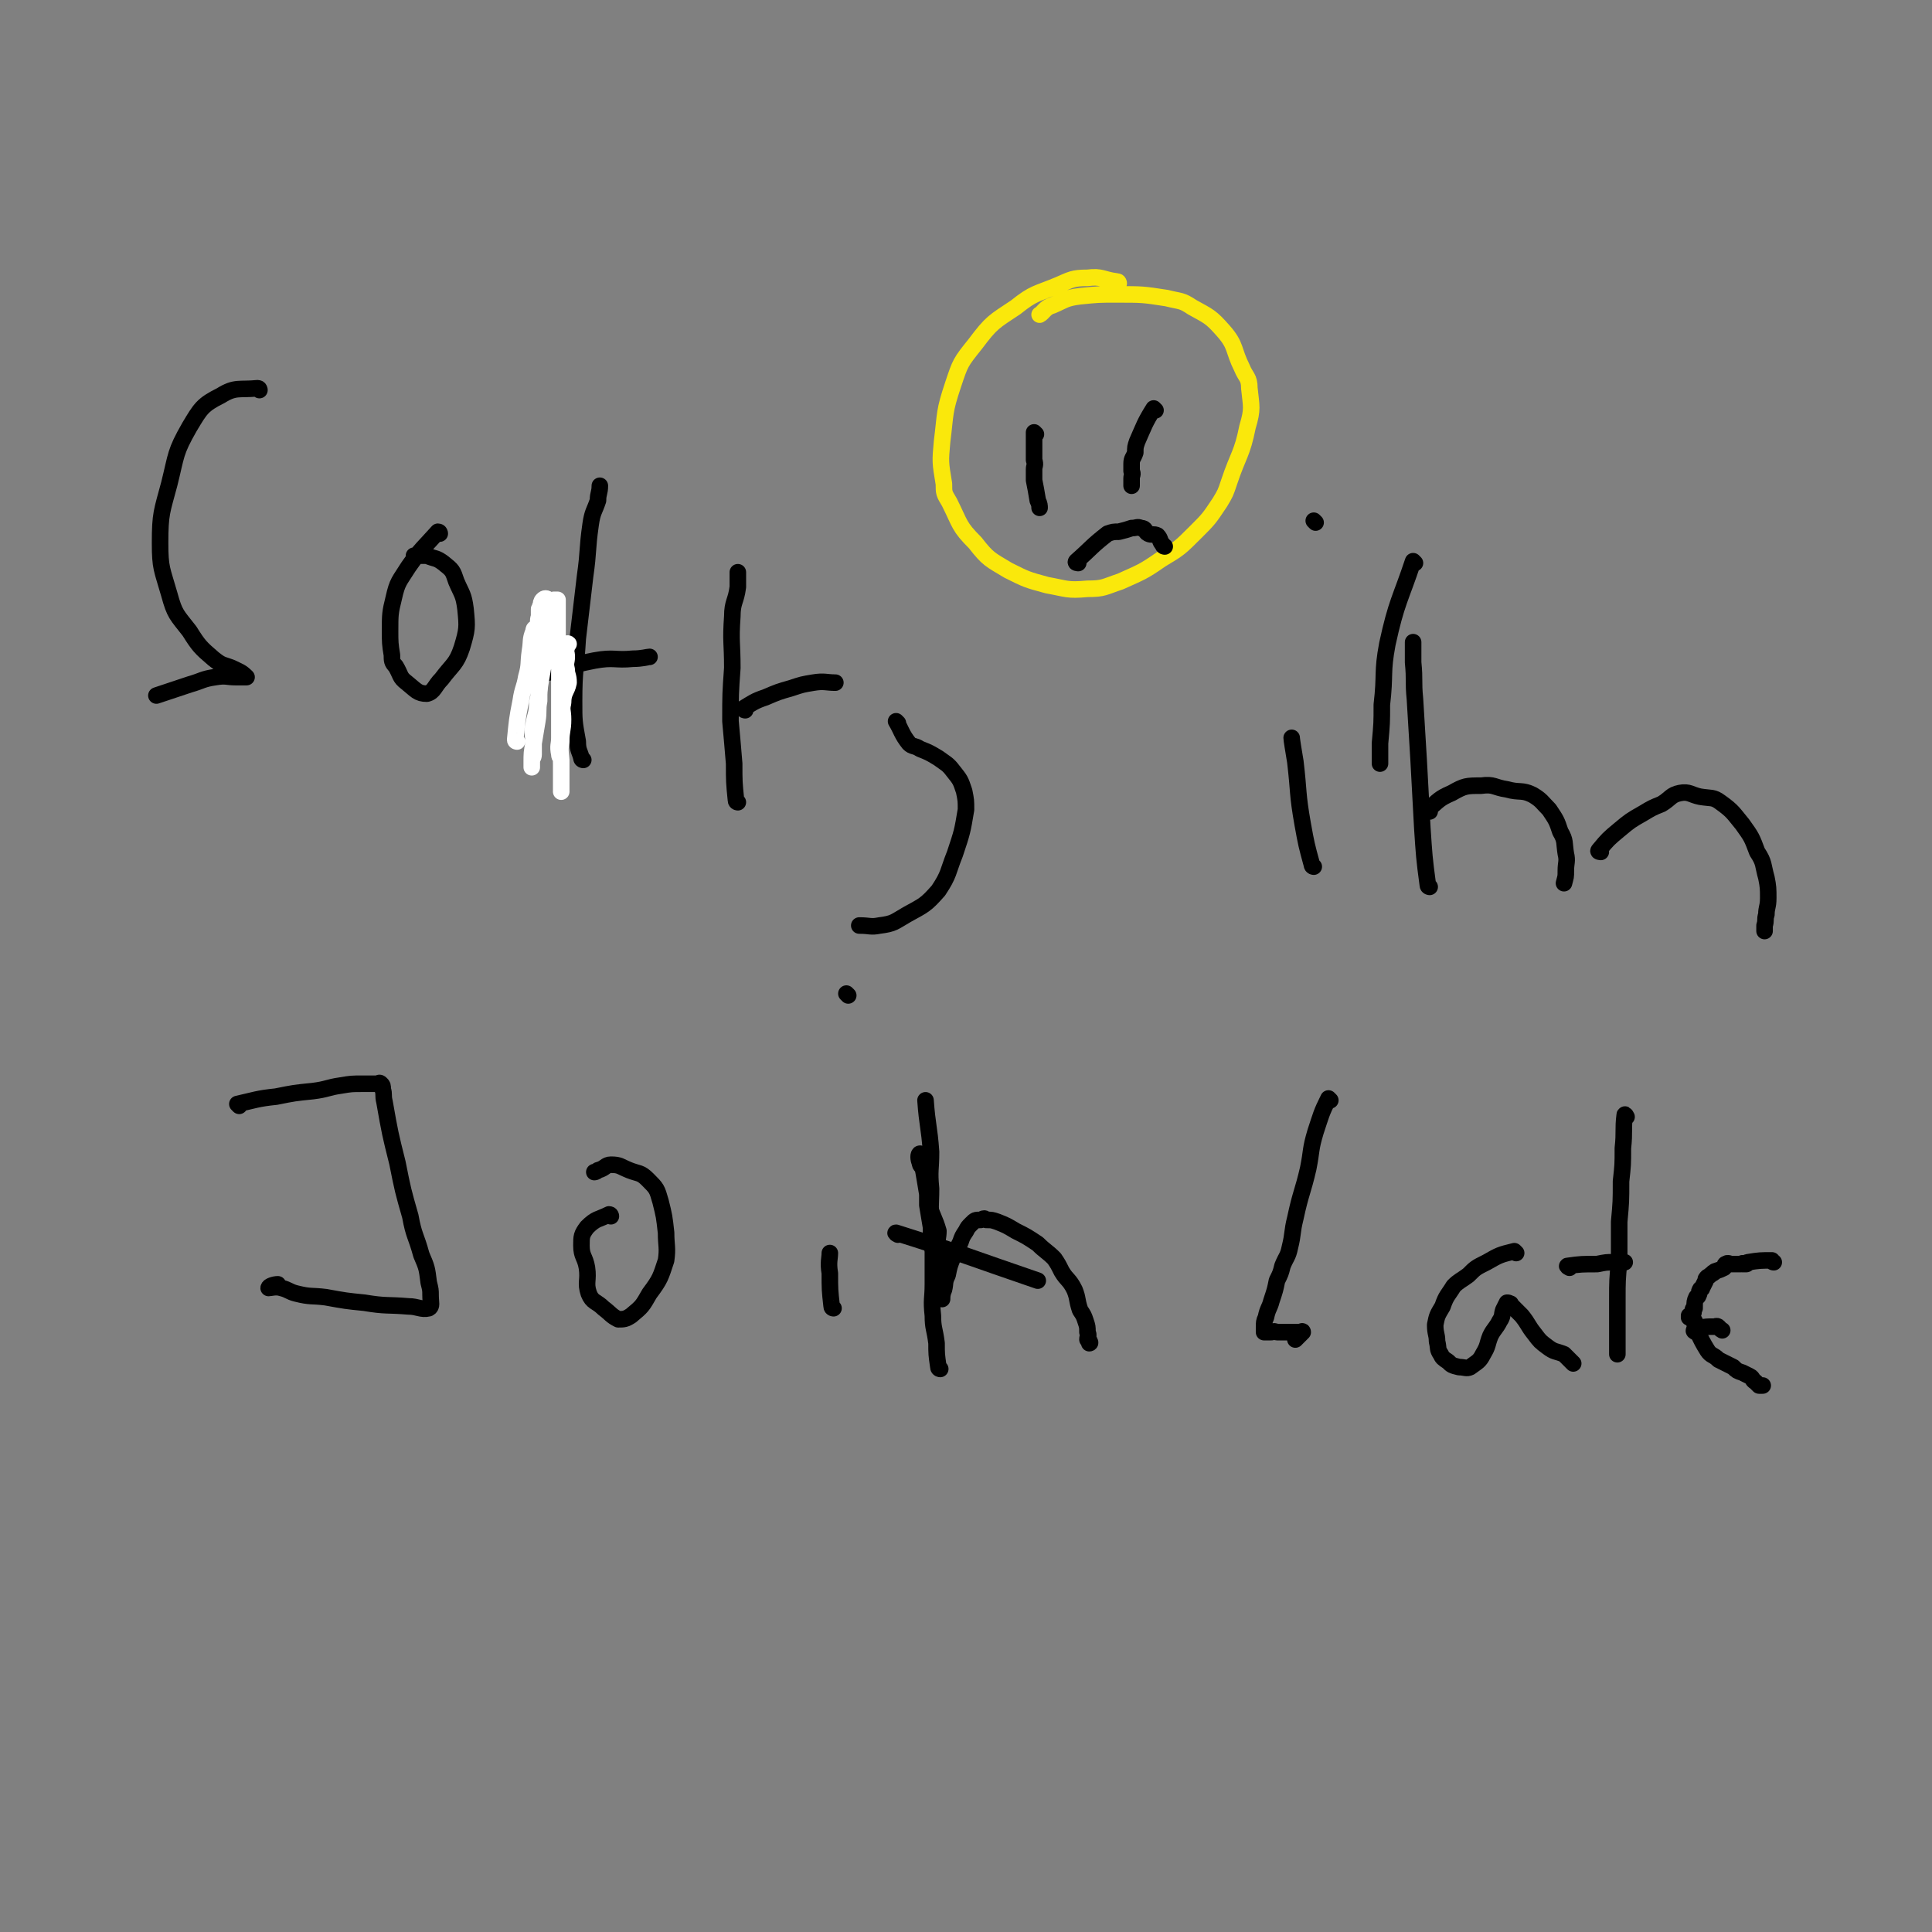 <svg viewBox='0 0 1050 1050' version='1.1' xmlns='http://www.w3.org/2000/svg' xmlns:xlink='http://www.w3.org/1999/xlink'><rect x="0" y="0" width="1050" height="1050" fill="#808080" stroke="none"/><g fill='none' stroke='#000000' stroke-width='9' stroke-linecap='round' stroke-linejoin='round'><path d='M141,212c0,0 0,-1 -1,-1 -10,1 -12,-1 -20,4 -10,5 -11,7 -17,17 -8,14 -7,15 -11,31 -4,15 -5,16 -5,32 0,14 1,14 5,28 3,11 4,11 11,20 5,8 6,9 13,15 5,4 5,3 10,5 4,2 5,2 8,5 1,0 1,0 0,0 -2,0 -3,0 -6,0 -5,0 -5,-1 -11,0 -7,1 -7,2 -14,4 -6,2 -6,2 -12,4 -3,1 -3,1 -6,2 '/><path d='M239,290c0,0 0,-1 -1,-1 -8,9 -9,9 -16,19 -5,8 -6,8 -8,17 -2,8 -2,9 -2,18 0,6 0,7 1,13 0,3 0,4 2,6 3,5 2,6 6,9 5,4 6,6 11,6 4,-1 4,-4 8,-8 6,-8 8,-8 11,-17 3,-10 3,-11 2,-21 -1,-8 -2,-8 -5,-15 -2,-6 -2,-6 -7,-10 -4,-3 -4,-2 -9,-4 -3,0 -3,0 -6,0 0,0 -1,0 -1,0 '/><path d='M317,413c0,0 -1,0 -1,-1 -1,-4 -2,-4 -2,-9 -2,-11 -2,-11 -2,-22 0,-17 1,-17 2,-34 2,-17 2,-17 4,-34 2,-14 1,-14 3,-28 1,-7 2,-7 4,-13 0,-4 1,-4 1,-8 0,0 0,0 0,0 '/><path d='M294,368c0,0 -1,-1 -1,-1 14,-4 15,-5 30,-8 11,-2 11,0 21,-1 5,0 8,-1 9,-1 '/><path d='M401,436c0,0 -1,0 -1,-1 -1,-10 -1,-10 -1,-20 -1,-12 -1,-12 -2,-23 0,-15 0,-15 1,-29 0,-14 -1,-14 0,-28 0,-8 2,-8 3,-16 0,-4 0,-6 0,-8 '/><path d='M405,386c0,0 -1,0 -1,-1 5,-3 6,-4 12,-6 7,-3 7,-3 14,-5 6,-2 6,-2 12,-3 6,-1 7,0 12,0 '/><path d='M488,393c0,0 -1,-1 -1,-1 3,5 3,7 7,12 2,2 3,1 6,3 5,2 5,2 10,5 4,3 5,3 8,7 4,5 4,5 6,11 1,5 1,5 1,10 -2,12 -2,12 -6,24 -4,10 -3,11 -9,20 -7,8 -8,8 -17,13 -7,4 -7,5 -15,6 -5,1 -5,0 -11,0 '/><path d='M714,471c0,0 -1,0 -1,-1 -3,-11 -3,-11 -5,-22 -3,-17 -2,-17 -4,-34 -1,-6 -2,-12 -2,-13 '/><path d='M715,284c0,0 -1,-1 -1,-1 '/><path d='M777,482c0,0 -1,0 -1,-1 -2,-15 -2,-16 -3,-31 -1,-19 -1,-19 -2,-37 -1,-16 -1,-16 -2,-33 -1,-10 0,-10 -1,-20 0,-4 0,-4 0,-8 0,-1 0,-2 0,-3 '/><path d='M777,441c0,0 -2,0 -1,-1 6,-5 6,-6 13,-9 7,-4 8,-4 16,-4 7,-1 7,1 14,2 7,2 8,0 14,3 5,3 5,4 9,8 4,6 4,6 6,12 3,5 2,6 3,12 1,4 0,5 0,9 0,4 0,3 -1,7 0,0 0,0 0,0 '/><path d='M870,463c0,0 -2,0 -1,-1 5,-6 5,-6 11,-11 6,-5 6,-5 13,-9 5,-3 5,-3 10,-5 5,-3 5,-5 10,-6 5,-1 6,1 11,2 6,1 7,0 11,3 7,5 7,6 12,12 5,7 5,7 8,15 4,6 3,7 5,14 1,5 1,6 1,11 0,5 -1,5 -1,9 -1,3 0,3 -1,6 0,2 0,2 0,3 '/><path d='M769,306c0,0 -1,-1 -1,-1 -7,21 -9,22 -14,45 -3,16 -1,16 -3,33 0,10 0,10 -1,21 0,5 0,9 0,11 '/><path d='M130,601c0,0 -1,-1 -1,-1 9,-2 11,-3 21,-4 10,-2 10,-2 20,-3 8,-1 8,-2 15,-3 6,-1 6,-1 12,-1 4,0 4,0 8,0 1,0 1,-1 2,0 1,1 1,1 1,3 1,3 0,3 1,7 3,17 3,17 7,33 3,15 3,15 7,29 2,11 3,10 6,21 3,7 3,7 4,15 1,4 1,4 1,7 0,4 1,6 -1,7 -4,1 -6,-1 -11,-1 -12,-1 -12,0 -24,-2 -10,-1 -10,-1 -21,-3 -8,-1 -8,0 -16,-2 -4,-1 -4,-2 -8,-3 -3,-1 -6,0 -7,0 0,-1 3,-2 5,-2 '/><path d='M332,661c0,0 0,-1 -1,-1 -6,3 -7,2 -12,7 -3,4 -3,5 -3,10 0,6 2,6 3,12 1,7 -1,8 1,14 2,5 4,4 8,8 4,3 4,4 8,6 3,0 4,0 7,-2 6,-5 6,-5 10,-12 6,-8 6,-9 9,-18 1,-7 0,-8 0,-15 -1,-9 -1,-9 -3,-17 -2,-7 -2,-7 -7,-12 -4,-4 -5,-3 -10,-5 -5,-2 -5,-3 -10,-3 -3,0 -3,2 -7,3 -1,1 -2,1 -2,1 '/><path d='M453,711c0,0 -1,0 -1,-1 -1,-9 -1,-9 -1,-18 -1,-6 0,-8 0,-11 '/><path d='M461,541c0,0 -1,-1 -1,-1 '/><path d='M511,683c0,0 -1,0 -1,-1 -2,-8 -3,-8 -3,-15 -2,-11 -1,-11 -1,-21 -1,-10 0,-10 0,-20 -1,-14 -2,-14 -3,-28 '/><path d='M488,671c0,0 -2,-1 -1,-1 38,12 39,13 77,26 '/><path d='M511,744c0,0 -1,0 -1,-1 -1,-7 -1,-7 -1,-13 -1,-8 -2,-8 -2,-15 -1,-9 0,-9 0,-17 0,-9 0,-9 0,-18 -1,-6 -1,-6 -1,-13 -1,-6 -1,-6 -2,-12 0,-6 0,-6 0,-11 -1,-4 -1,-5 -2,-8 -1,-3 -2,-2 -2,-4 -1,-2 -1,-5 0,-5 0,0 0,2 1,5 1,5 1,5 2,11 1,6 1,6 2,12 2,7 3,7 5,14 0,4 -1,4 0,8 0,7 0,7 1,13 0,5 0,5 1,9 0,2 0,2 0,5 0,1 -1,2 0,2 0,-1 0,-3 1,-5 1,-4 0,-4 2,-8 1,-5 1,-5 3,-10 2,-4 2,-4 4,-8 1,-3 1,-3 3,-6 1,-2 1,-2 3,-4 2,-2 2,-2 5,-2 2,-1 2,-1 3,0 3,0 3,0 6,1 5,2 5,2 10,5 6,3 6,3 12,7 4,4 5,4 9,8 2,3 2,3 4,7 3,5 4,4 7,10 2,5 1,5 3,11 2,3 2,3 3,6 1,3 1,3 1,6 1,2 0,2 0,4 1,1 1,0 1,1 1,1 0,1 0,1 '/><path d='M723,598c0,0 -1,-1 -1,-1 -4,8 -4,9 -7,18 -3,10 -2,10 -4,20 -3,13 -4,13 -7,27 -2,8 -1,8 -3,16 -1,5 -2,5 -4,10 -1,4 -1,4 -3,8 -1,5 -1,5 -3,11 -1,4 -2,4 -3,9 -1,2 -1,3 -1,5 0,1 0,1 0,2 0,1 0,1 0,1 2,0 2,0 4,0 2,-1 2,0 3,0 3,0 3,0 5,0 2,0 2,0 5,0 1,0 1,0 3,0 0,0 1,-1 1,0 0,0 0,0 -1,1 -1,1 -1,1 -3,3 '/><path d='M824,681c0,0 -1,-1 -1,-1 -8,2 -8,2 -15,6 -6,3 -6,3 -10,7 -4,3 -5,3 -8,6 -3,5 -4,5 -6,11 -3,5 -3,5 -4,10 0,5 1,5 1,9 1,4 0,4 2,7 1,2 1,2 4,4 2,2 2,2 6,3 3,0 4,1 6,0 4,-3 5,-3 7,-7 3,-5 2,-5 4,-10 2,-4 3,-4 5,-8 2,-3 1,-3 2,-6 1,-2 1,-2 2,-4 1,0 1,0 2,1 0,0 0,-1 0,0 3,3 3,3 6,6 4,5 3,5 7,10 3,4 3,4 7,7 4,3 4,2 9,4 2,2 4,4 5,5 '/><path d='M884,607c0,0 -1,-2 -1,-1 -1,8 0,9 -1,18 0,9 0,9 -1,18 0,11 0,11 -1,22 0,11 0,11 0,21 -1,11 -1,11 -1,21 0,8 0,8 0,16 0,7 0,10 0,14 '/><path d='M853,689c0,0 -2,-1 -1,-1 7,-1 8,-1 16,-1 5,-1 5,-1 9,-1 3,-1 5,0 6,0 '/><path d='M964,686c-1,0 -1,-1 -1,-1 -6,0 -7,0 -13,1 -1,0 0,1 -1,1 -1,0 -1,0 -2,0 0,-1 0,0 -1,0 -1,0 -1,0 -2,0 0,0 0,0 -1,0 0,0 0,0 -1,0 0,0 0,0 -1,0 -1,0 -2,-1 -3,0 -1,0 0,1 -1,2 -2,1 -2,1 -5,2 0,1 -1,0 -1,1 -2,1 -1,1 -3,2 -1,1 -1,1 -1,2 -1,2 -1,2 -2,4 0,1 -1,0 -1,1 -1,1 0,2 -1,3 0,1 -1,1 -1,1 -1,2 -1,3 -1,5 0,0 0,1 0,1 0,0 -1,0 -1,1 0,0 1,1 0,2 0,0 -1,0 -2,1 0,0 0,0 0,1 '/><path d='M921,718c-1,0 -2,-2 -1,-1 3,7 3,9 8,17 2,3 3,2 6,5 4,2 4,2 8,4 2,2 2,2 5,3 2,1 2,1 4,2 2,1 1,2 3,3 1,1 1,1 2,2 1,0 2,0 2,0 '/><path d='M922,724c-1,0 -2,-1 -1,-1 4,-2 6,-2 11,-2 2,-1 2,1 4,2 '/></g>
<g fill='none' stroke='#FAE80B' stroke-width='9' stroke-linecap='round' stroke-linejoin='round'><path d='M608,154c0,0 0,-1 -1,-1 -8,-1 -8,-3 -16,-2 -8,0 -9,1 -16,4 -12,5 -13,4 -23,12 -12,8 -13,8 -22,20 -8,10 -8,10 -12,22 -5,15 -4,15 -6,31 -1,11 -1,11 1,23 0,5 0,5 3,10 6,12 5,13 14,22 7,9 8,9 18,15 10,5 10,5 21,8 11,2 11,3 22,2 9,0 9,-1 18,-4 11,-5 12,-5 22,-12 10,-6 10,-6 19,-15 7,-7 7,-7 13,-16 3,-5 3,-5 5,-11 5,-15 7,-15 10,-30 3,-10 2,-11 1,-21 0,-6 -2,-6 -4,-11 -5,-10 -3,-12 -10,-20 -7,-8 -8,-8 -17,-13 -6,-4 -6,-3 -14,-5 -13,-2 -13,-2 -27,-2 -10,0 -10,0 -20,1 -8,1 -8,2 -15,5 -4,1 -5,4 -7,5 '/></g>
<g fill='none' stroke='#000000' stroke-width='9' stroke-linecap='round' stroke-linejoin='round'><path d='M563,236c0,0 -1,-1 -1,-1 0,6 0,7 0,15 1,3 0,3 0,5 0,3 0,3 0,6 1,5 1,5 2,11 1,2 1,3 1,4 '/><path d='M628,223c0,0 -1,-1 -1,-1 -5,8 -5,9 -9,18 -1,3 -1,3 -1,6 -1,3 -2,3 -2,6 0,2 0,2 0,4 1,2 0,2 0,4 0,2 0,3 0,4 '/><path d='M586,306c0,0 -2,0 -1,-1 8,-7 8,-8 17,-15 3,-1 3,-1 6,-1 4,-1 4,-1 7,-2 3,0 3,-1 5,0 3,0 2,2 4,3 2,1 3,0 5,1 2,2 1,3 3,5 0,1 1,1 1,1 '/></g>
<g fill='none' stroke='#FFFFFF' stroke-width='9' stroke-linecap='round' stroke-linejoin='round'><path d='M281,403c0,0 -1,0 -1,-1 1,-10 1,-11 3,-21 1,-7 2,-7 3,-13 2,-7 1,-7 2,-14 1,-6 0,-6 2,-11 0,-2 1,-1 2,-3 1,-2 0,-2 1,-5 0,-2 0,-2 0,-4 1,-1 0,-1 1,-2 0,-1 0,-2 1,-3 1,-1 2,-1 3,0 0,5 -1,6 -1,12 0,5 0,5 0,9 -1,8 -2,8 -3,16 -1,9 0,10 -2,19 0,6 -1,6 -2,12 -1,5 0,5 0,10 0,3 0,3 0,6 0,2 -1,2 -1,3 0,2 0,2 0,3 0,1 0,1 0,1 0,0 0,-1 0,-1 0,-1 0,-1 0,-1 0,-6 0,-6 1,-11 1,-6 1,-6 2,-12 1,-6 0,-6 1,-11 0,-6 0,-6 1,-12 1,-6 1,-6 2,-11 1,-5 1,-5 2,-11 1,-4 0,-4 1,-8 0,-3 0,-3 1,-6 0,-2 1,-2 1,-4 0,-2 0,-2 0,-3 0,0 0,0 0,0 1,0 1,0 2,0 0,0 0,0 0,0 0,1 0,1 0,3 0,3 0,3 0,6 0,5 0,5 0,11 0,7 1,7 1,14 0,7 0,7 0,15 0,7 0,7 0,14 0,6 0,6 0,12 0,4 -1,4 0,9 0,2 1,1 1,3 0,5 0,5 0,10 0,2 0,2 0,4 0,1 0,1 0,2 0,1 0,2 0,1 0,-2 0,-3 0,-6 0,-5 0,-5 0,-9 0,-6 -1,-6 0,-12 0,-6 1,-6 1,-12 0,-5 -1,-5 0,-9 0,-6 2,-6 3,-11 0,-4 -1,-4 -1,-7 -1,-4 0,-4 0,-7 0,-3 -1,-3 0,-5 0,-1 0,-3 1,-2 '/></g>
</svg>
